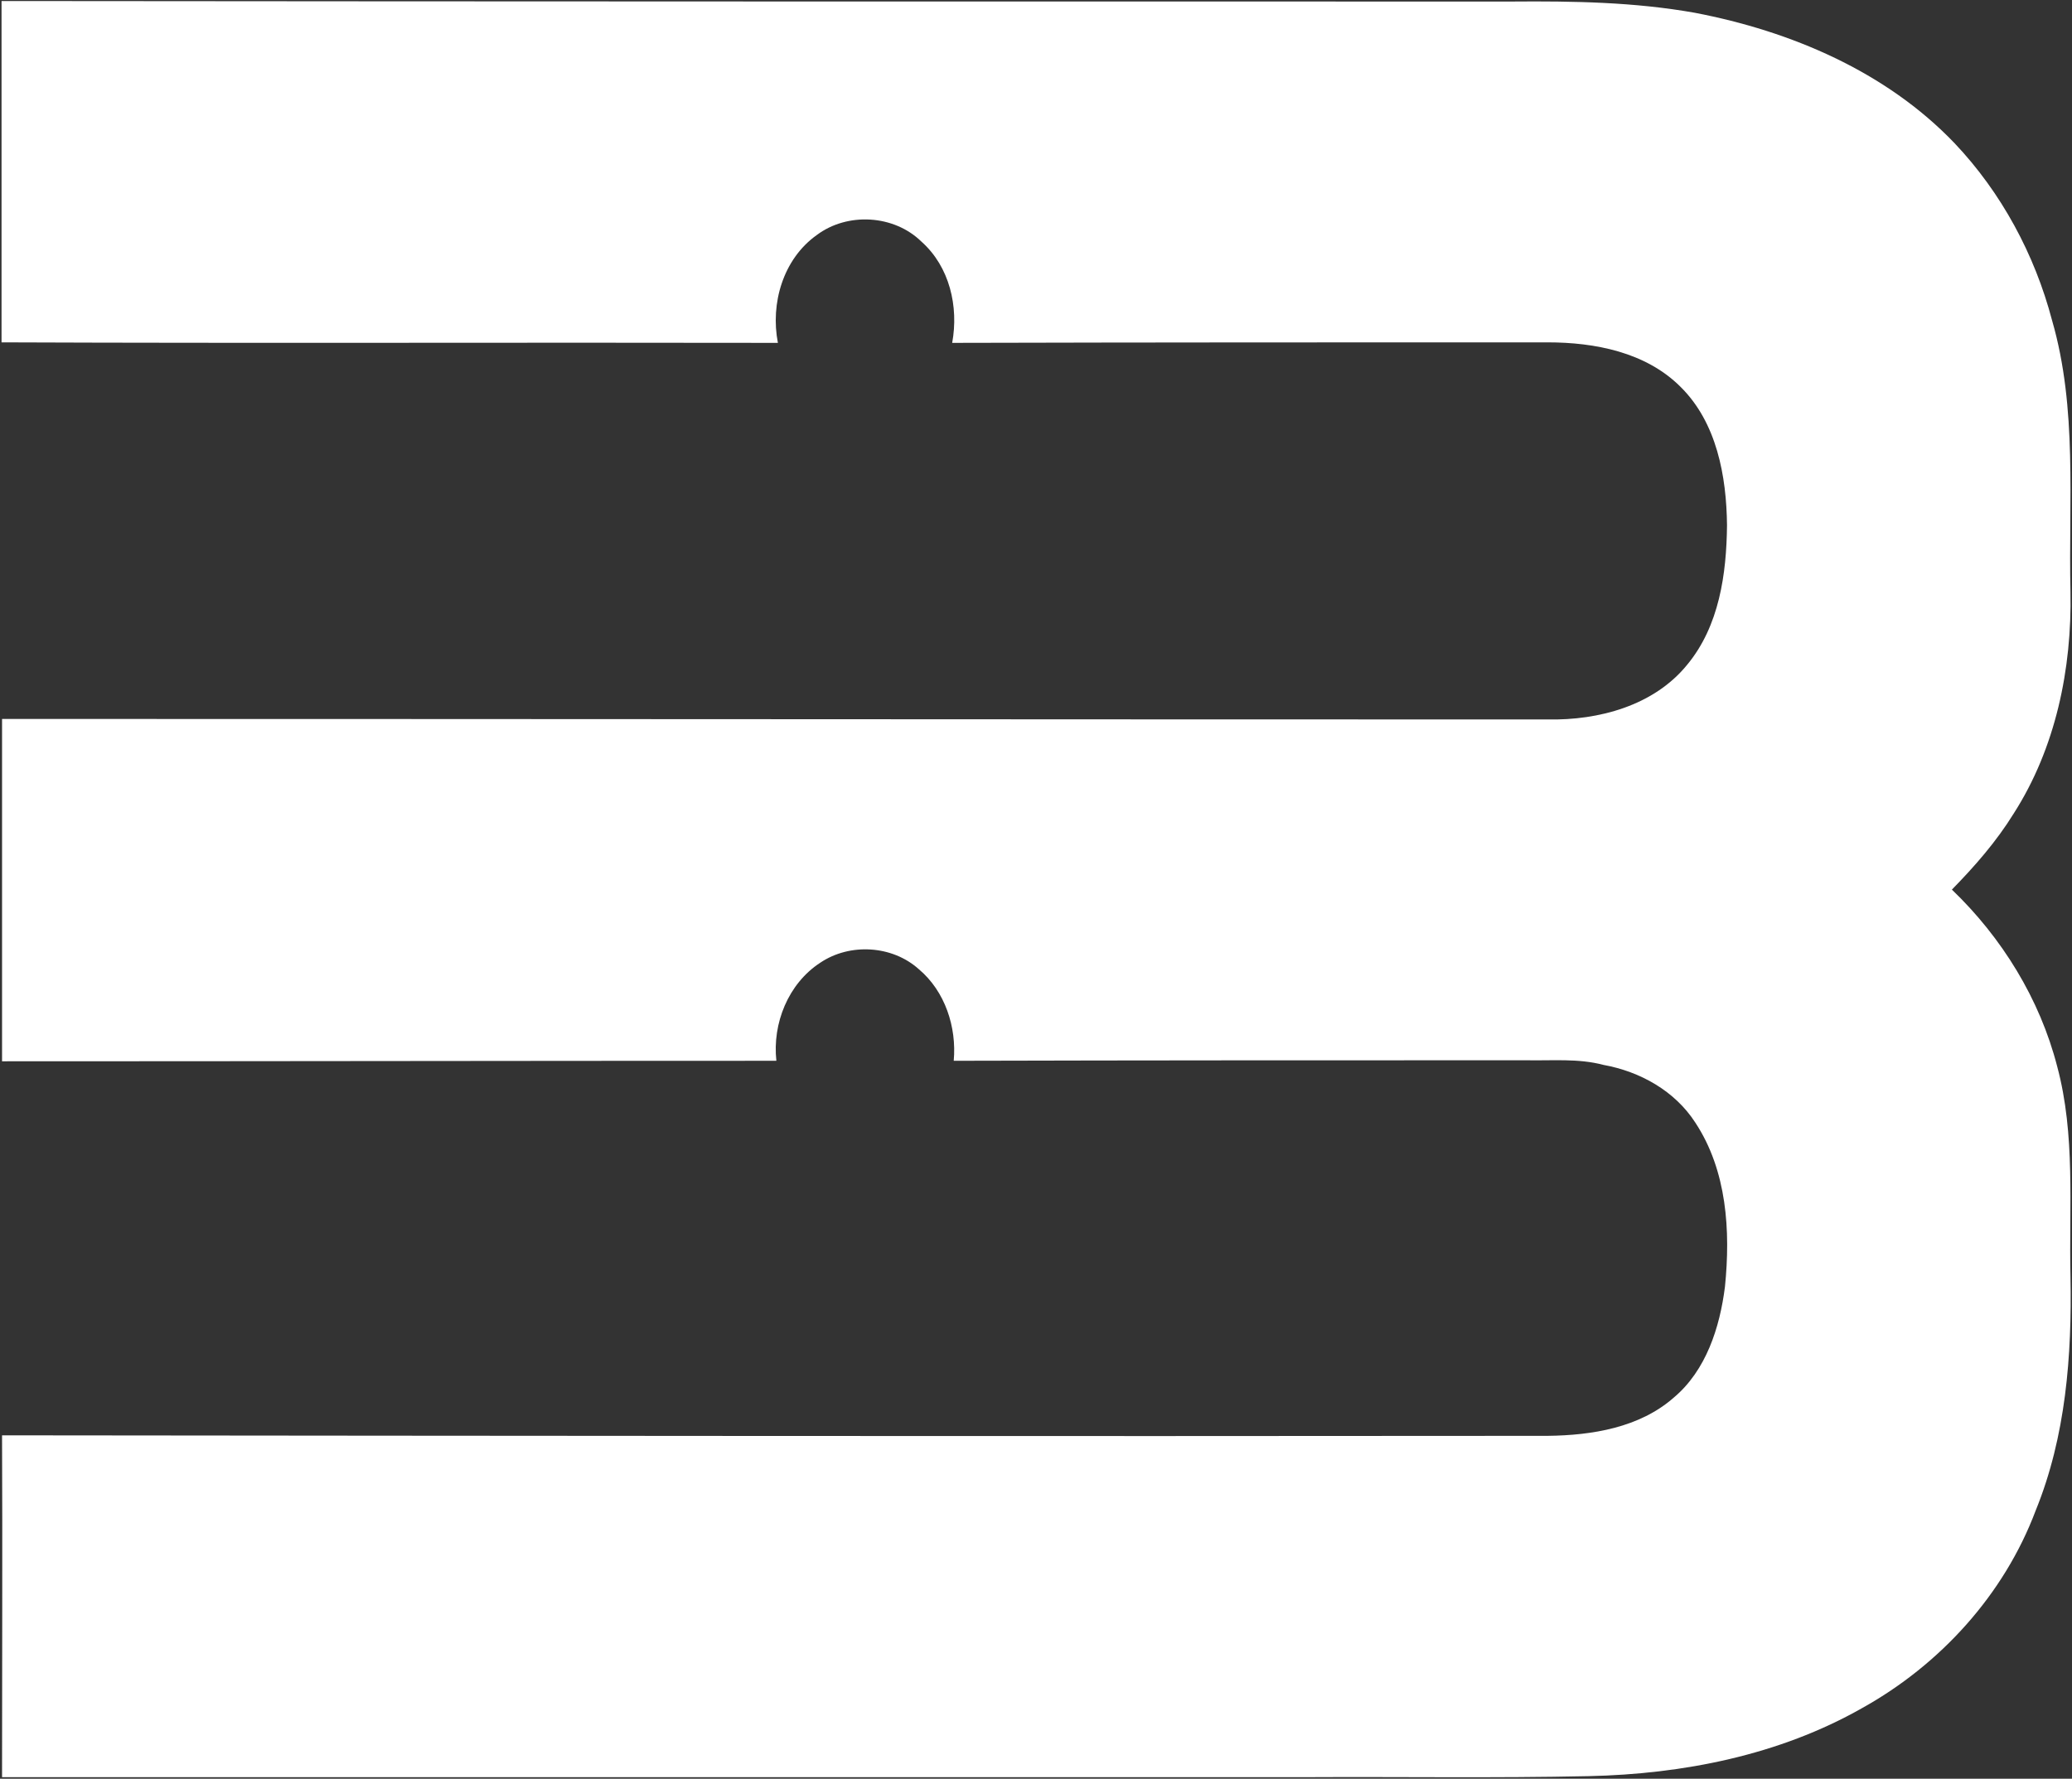<svg xmlns="http://www.w3.org/2000/svg" xmlns:xlink="http://www.w3.org/1999/xlink" id="Layer_1" x="0px" y="0px" viewBox="0 0 405.4 348.1" style="enable-background:new 0 0 405.4 348.1;" xml:space="preserve"><rect x="0" y="0" width="405.4" height="348.1" fill="#333333" stroke="none"/><style type="text/css">	.st0{fill:#FFFFFF;}</style><path class="st0" d="M0.3,0.2c98.5,0.1,197,0.1,295.5,0.1c12-0.1,24,0.1,35.8,2.2c18.8,3.6,37.4,11.5,50.8,25.5 c9.2,9.7,15.7,21.8,19.1,34.7c5,17.3,3.2,35.4,3.6,53.1c0.3,15.1-2.9,30.6-11.1,43.4c-3.4,5.5-7.6,10.3-12.1,14.9 c9.8,9.4,17.2,21.4,20.6,34.6c3.6,13.4,2.3,27.4,2.6,41.1c0.3,15.5-0.9,31.3-6.8,45.8c-6.2,16.5-18.7,30.2-34,38.7 c-16.2,9.2-35,12.9-53.5,13.3c-18.3,0.4-36.7,0.1-55,0.2c-85.1,0-170.3,0-255.4,0c0-22.3,0.1-44.6,0-66.9 c100.8,0.1,201.6,0.2,302.4,0.1c8.7-0.1,18-1.6,24.7-7.5c6.3-5.3,9-13.7,10-21.7c1.1-10.9,0.4-22.7-5.8-32.1c-4-6.2-10.8-10-18-11.3 c-4.9-1.3-10-0.8-15-0.9c-37.4,0-74.7,0-112.1,0.1c0.6-6.6-1.7-13.6-6.8-17.9c-5.2-4.7-13.5-5.2-19.3-1.3 c-6.3,4.1-9.4,11.9-8.6,19.2c-50.5,0-101,0.1-151.5,0.1c0-22.3,0-44.7,0-67c100.8,0,201.6,0.1,302.4,0.1c10,0.2,20.8-2.7,27.3-10.7 c6.3-7.6,7.7-17.8,7.8-27.3c-0.1-9.6-2-20.1-9.1-27.1c-6.8-6.8-16.8-8.7-26-8.7c-38.8,0-77.6,0-116.5,0.1c1.3-7.1-0.5-14.9-6-19.8 c-5.4-5.3-14.5-5.8-20.5-1.3c-6.6,4.7-9.1,13.4-7.6,21.1C101.5,67,50.9,67.2,0.3,67C0.3,44.8,0.3,22.5,0.3,0.2z"></path></svg>